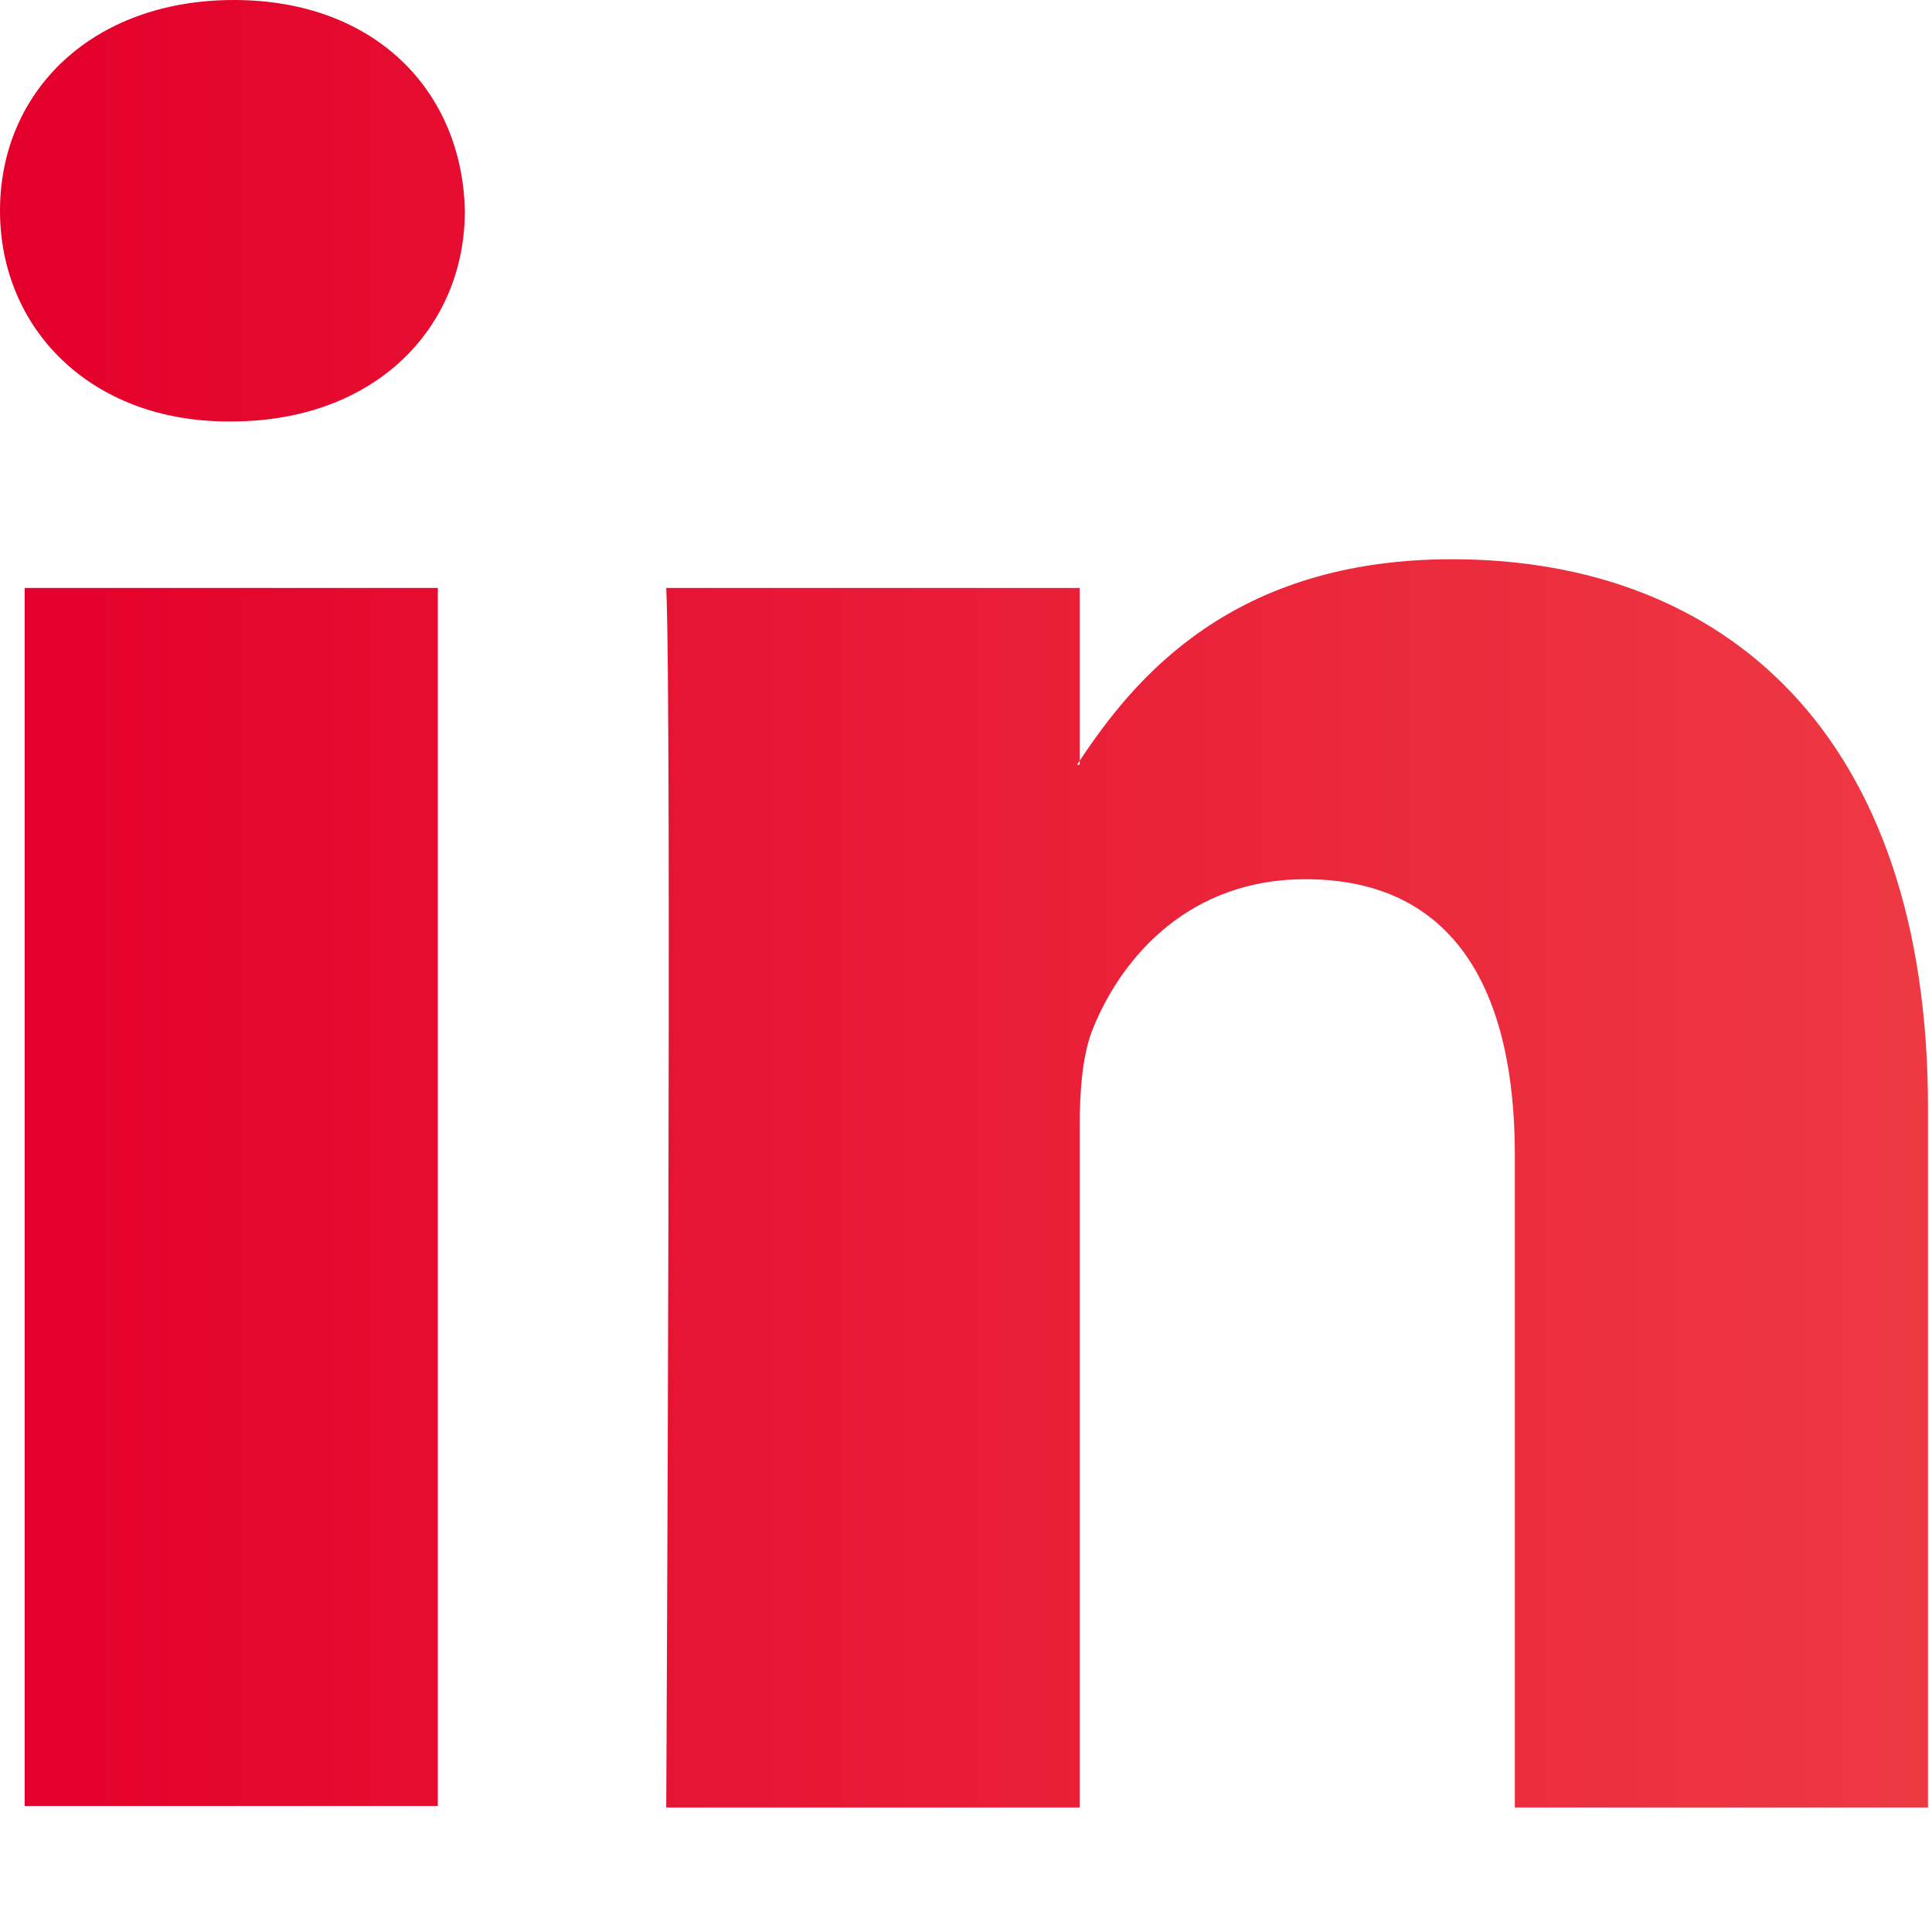 <svg xmlns="http://www.w3.org/2000/svg" width="13" height="13" viewBox="0 0 13 13"><defs><linearGradient id="u84ca" x1=".13" x2="12.97" y1="7.11" y2="7.11" gradientUnits="userSpaceOnUse"><stop offset="0" stop-color="#e4002b"/><stop offset="1" stop-color="#ee3943"/></linearGradient></defs><g><g><path fill="url(#u84ca)" d="M12.973 12.162h-2.78v-4.39c0-1.103-.403-1.856-1.41-1.856-.768 0-1.225.507-1.426.998-.073.175-.092.42-.092.665v4.583H4.483s.038-7.436 0-8.206h2.782v1.163l-.018.027h.018v-.027c.37-.558 1.029-1.356 2.506-1.356 1.83 0 3.202 1.173 3.202 3.693zM1.573 0c.952 0 1.537.613 1.555 1.418 0 .788-.603 1.418-1.573 1.418h-.018C.604 2.836 0 2.206 0 1.418 0 .613.622 0 1.574 0zM.166 3.956h2.78v8.196H.166z"/></g></g></svg>